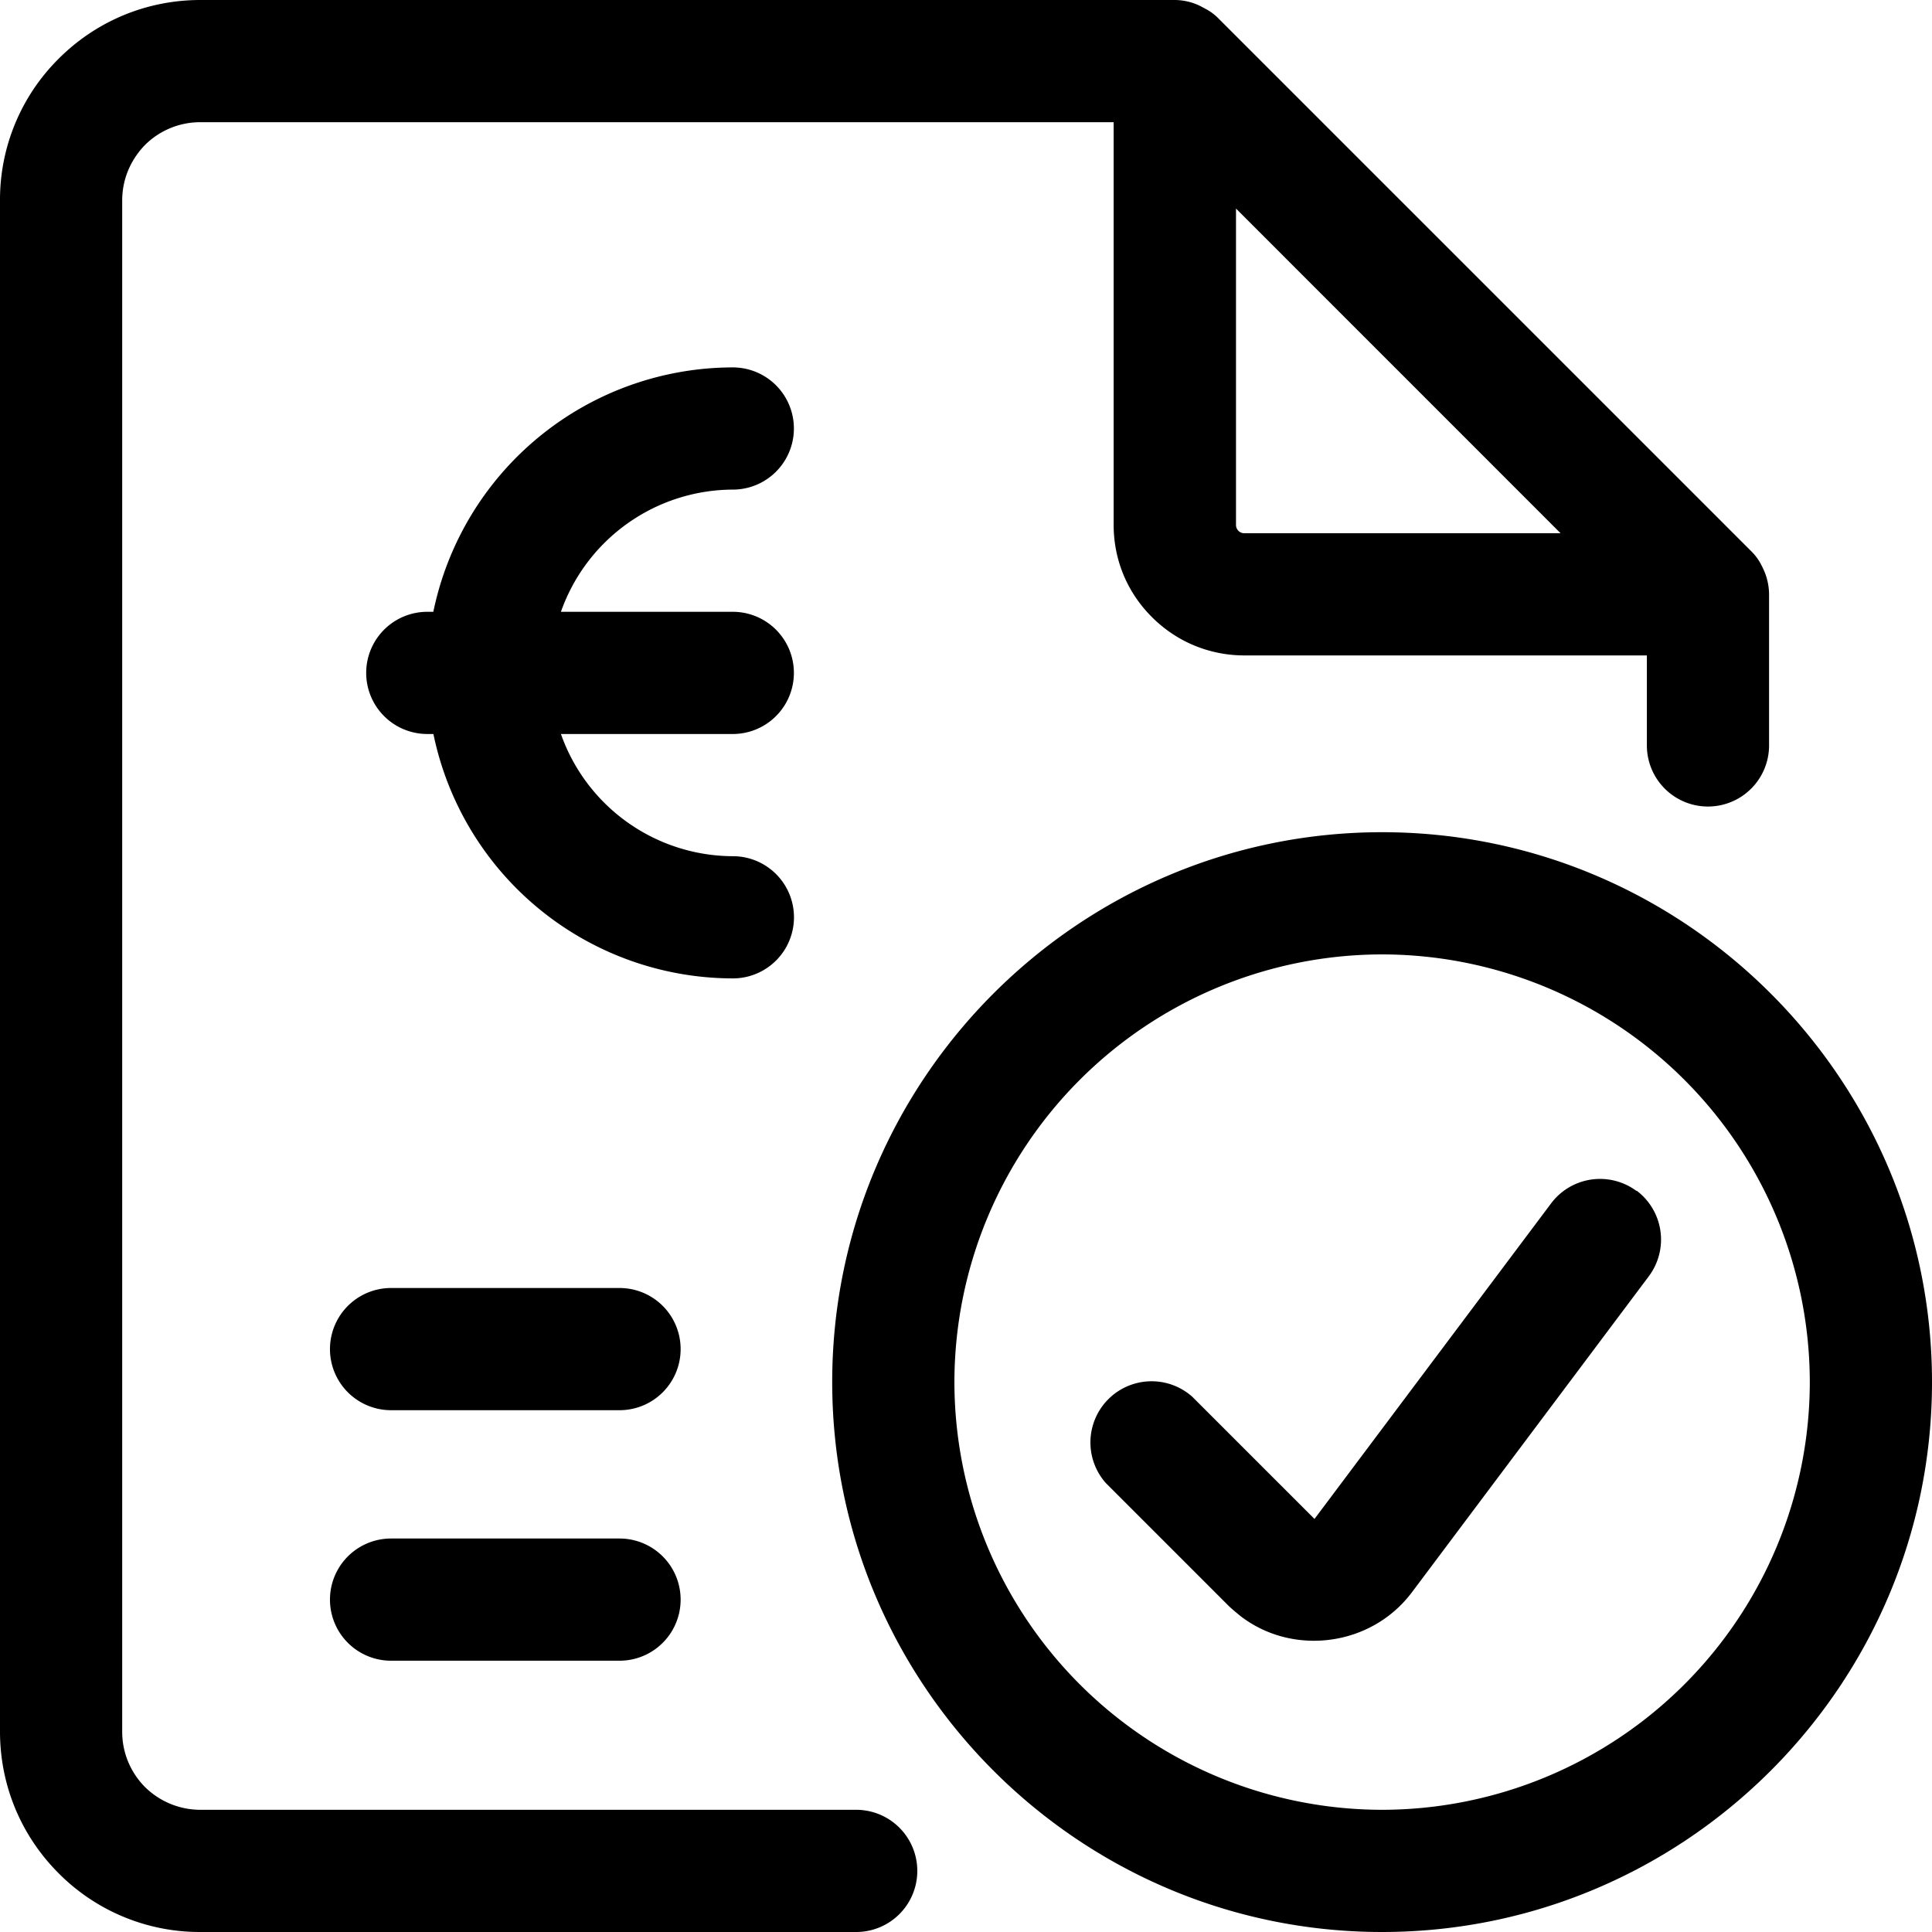 <svg fill="currentColor" viewBox="0 0 24 24" xmlns="http://www.w3.org/2000/svg" role="img"><path d="M10.631 22.482H2.49a.981.981 0 0 1-.689-.283.973.973 0 0 1-.283-.689V2.49c0-.259.101-.501.283-.689a.973.973 0 0 1 .689-.283h11.344v5c0 .435.167.84.476 1.148.309.309.718.476 1.149.476h4.999V9.26a.758.758 0 1 0 1.518 0V7.383a.756.756 0 0 0-.081-.334c-.005-.015-.015-.026-.02-.04a.649.649 0 0 0-.122-.163L15.13.223a.63.63 0 0 0-.162-.117c-.015-.01-.03-.015-.046-.025A.722.722 0 0 0 14.593 0H2.49C1.827 0 1.2.258.729.729A2.468 2.468 0 0 0 0 2.489V21.51c0 .663.258 1.29.729 1.761a2.47 2.47 0 0 0 1.76.729h8.147a.758.758 0 1 0 0-1.518h-.005ZM15.46 6.624a.103.103 0 0 1-.076-.03.103.103 0 0 1-.03-.077V2.591l4.032 4.033H15.46Z"/><path d="M7.696 19.112H4.858a.758.758 0 1 0 0 1.518h2.838a.758.758 0 1 0 0-1.518Zm0-3.112H4.858a.758.758 0 1 0 0 1.518h2.838a.758.758 0 1 0 0-1.518Zm1.407-9.918a.758.758 0 1 0 0-1.518A3.804 3.804 0 0 0 5.383 7.6h-.075a.758.758 0 1 0 0 1.518h.076a3.804 3.804 0 0 0 3.72 3.036.758.758 0 1 0 0-1.518 2.273 2.273 0 0 1-2.136-1.518h2.135a.758.758 0 1 0 0-1.518H6.968a2.273 2.273 0 0 1 2.135-1.518Zm8.066 4.256c-3.765 0-6.831 3.066-6.831 6.83 0 3.766 3.066 6.832 6.83 6.832C20.935 24 24 20.934 24 17.169c0-3.765-3.066-6.831-6.831-6.831Zm0 12.144a5.319 5.319 0 0 1-5.313-5.313 5.319 5.319 0 0 1 5.313-5.313 5.319 5.319 0 0 1 5.313 5.313 5.319 5.319 0 0 1-5.313 5.313Z"/><path d="M20.331 14.796a.76.76 0 0 0-1.062.152l-2.94 3.921-1.518-1.518a.76.76 0 0 0-1.073 1.073l1.518 1.518c.046.045.101.09.157.136.273.208.592.304.91.304.461 0 .922-.207 1.22-.607l2.94-3.922a.76.76 0 0 0-.152-1.062v.005Z"/></svg>